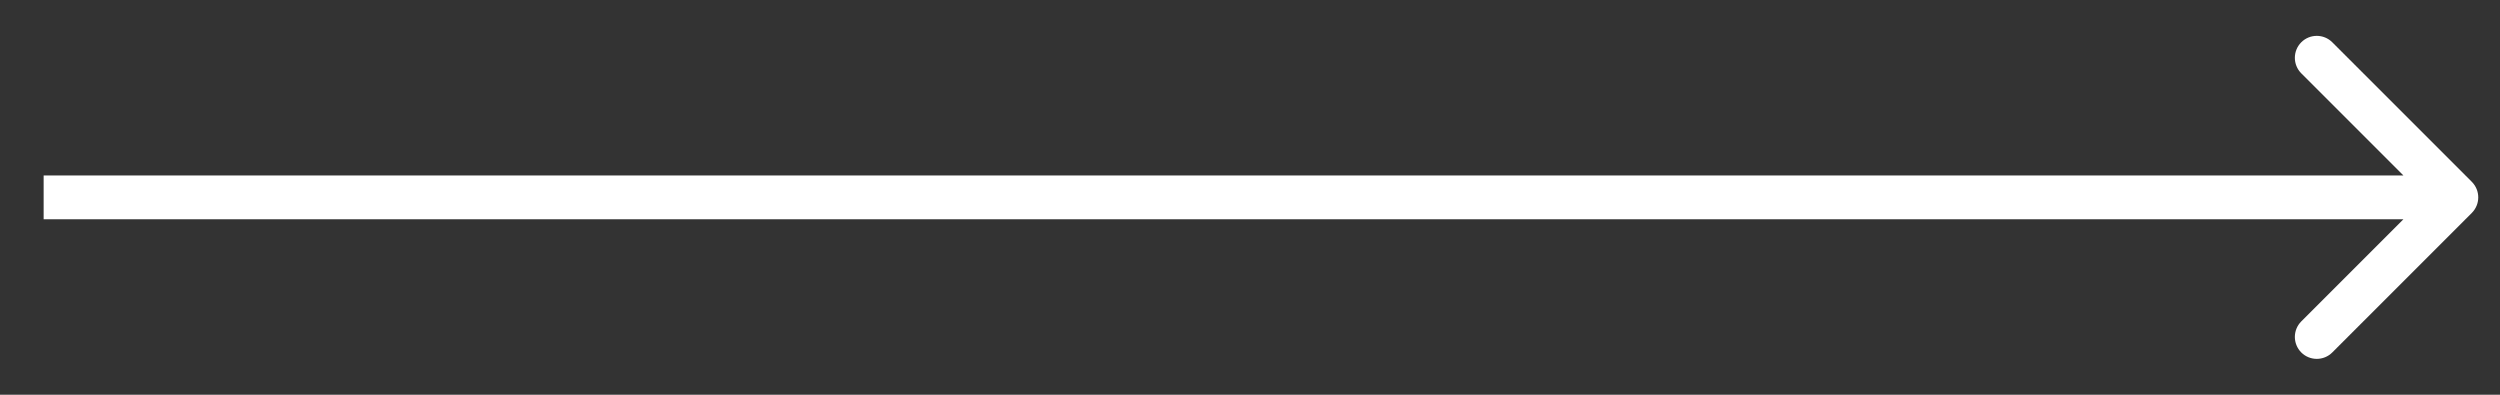 <?xml version="1.0" encoding="UTF-8"?> <svg xmlns="http://www.w3.org/2000/svg" width="57" height="9" viewBox="0 0 57 9" fill="none"><rect x="0" y="0" width="57" height="9" fill="#333333" stroke="none"/> <path d="M56.358 4.854C56.553 4.658 56.553 4.342 56.358 4.146L53.176 0.964C52.981 0.769 52.664 0.769 52.469 0.964C52.274 1.16 52.274 1.476 52.469 1.672L55.297 4.5L52.469 7.328C52.274 7.524 52.274 7.84 52.469 8.036C52.664 8.231 52.981 8.231 53.176 8.036L56.358 4.854ZM0.995 5H56.005V4H0.995V5Z" fill="white"></path> </svg> 